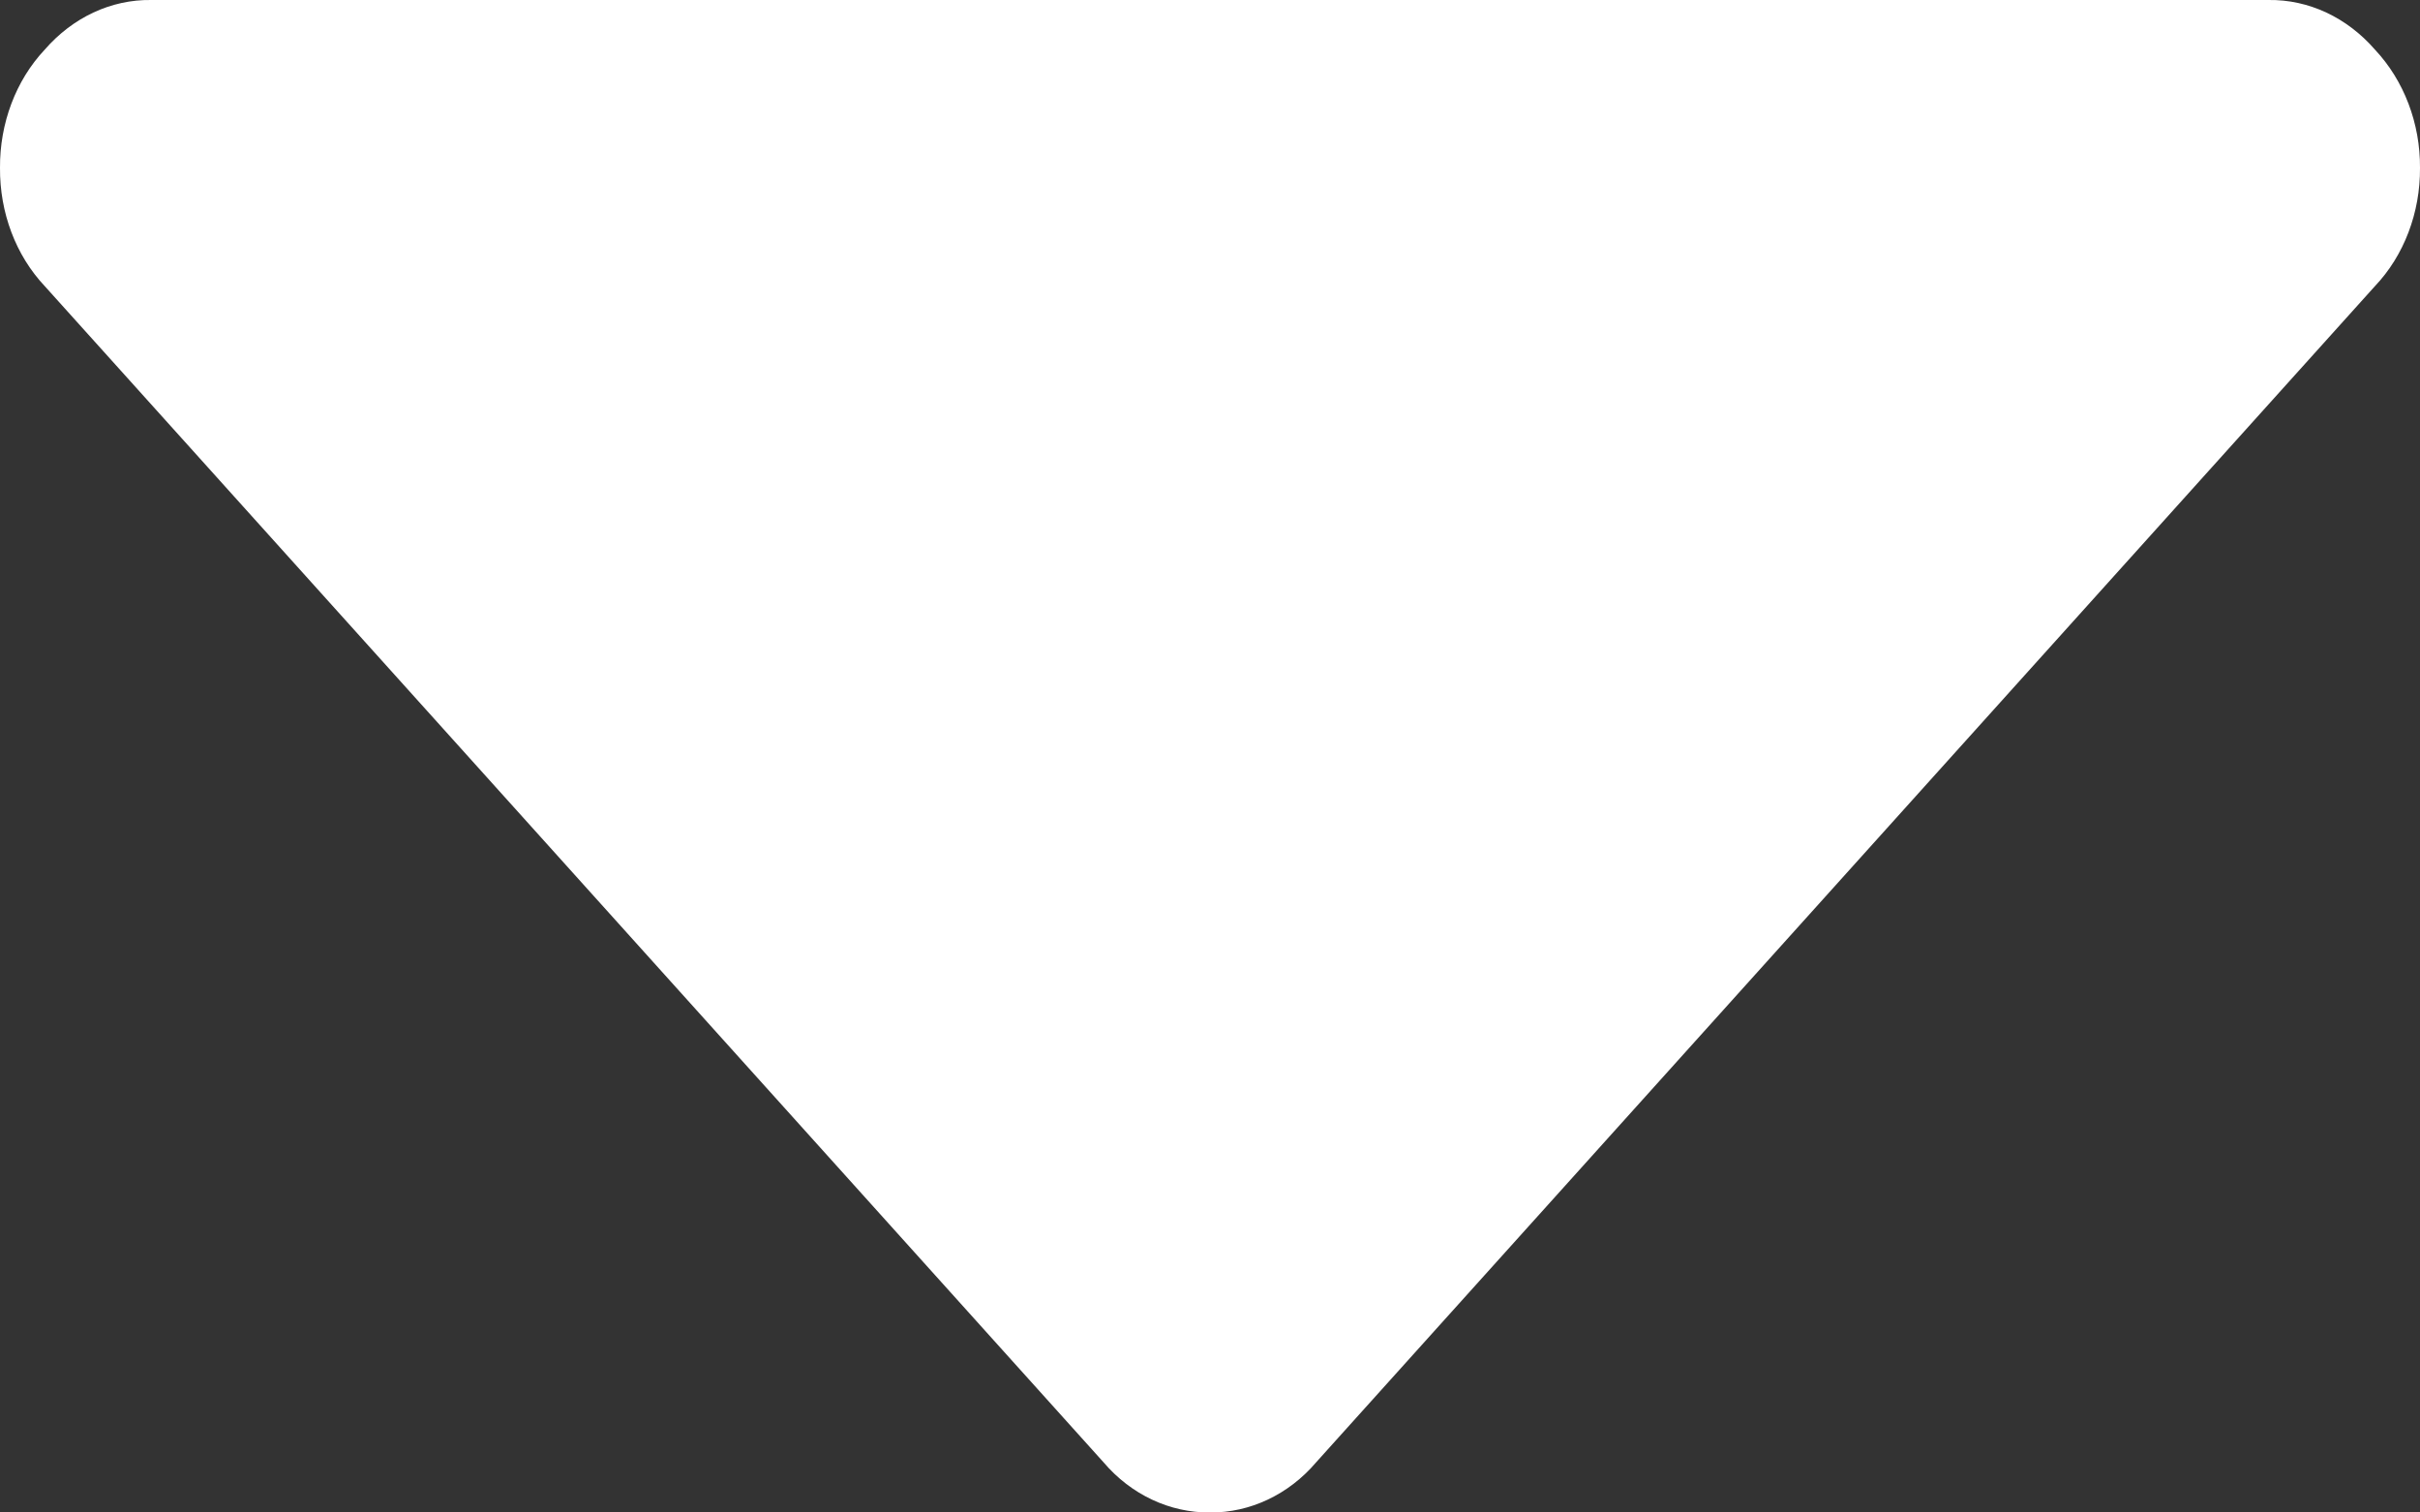 <?xml version="1.0" encoding="UTF-8"?>
<svg width="8px" height="5px" viewBox="0 0 8 5" version="1.1" xmlns="http://www.w3.org/2000/svg" xmlns:xlink="http://www.w3.org/1999/xlink">
    <rect x="0" y="0" width="8" height="5" fill="#333333" stroke="none"/>
    <title>Path</title>
    <g id="Sprite" stroke="none" stroke-width="1" fill="none" fill-rule="evenodd">
        <g id="sprite_icones_ilovepdf" transform="translate(-55, -146)" fill="#FFFFFF">
            <path d="M62.499,146 L55.5,146 C55.367,145.998 55.24,146.058 55.148,146.164 C55.052,146.266 54.999,146.408 55,146.555 C54.999,146.703 55.052,146.844 55.148,146.946 L58.648,150.834 C58.739,150.941 58.867,151.001 59,151 C59.132,151.001 59.26,150.941 59.351,150.834 L62.851,146.946 C62.947,146.845 63.001,146.703 63,146.555 C63.001,146.408 62.947,146.266 62.851,146.164 C62.759,146.058 62.632,145.998 62.499,146 L62.499,146 Z" id="Path"></path>
        </g>
    </g>
</svg>
